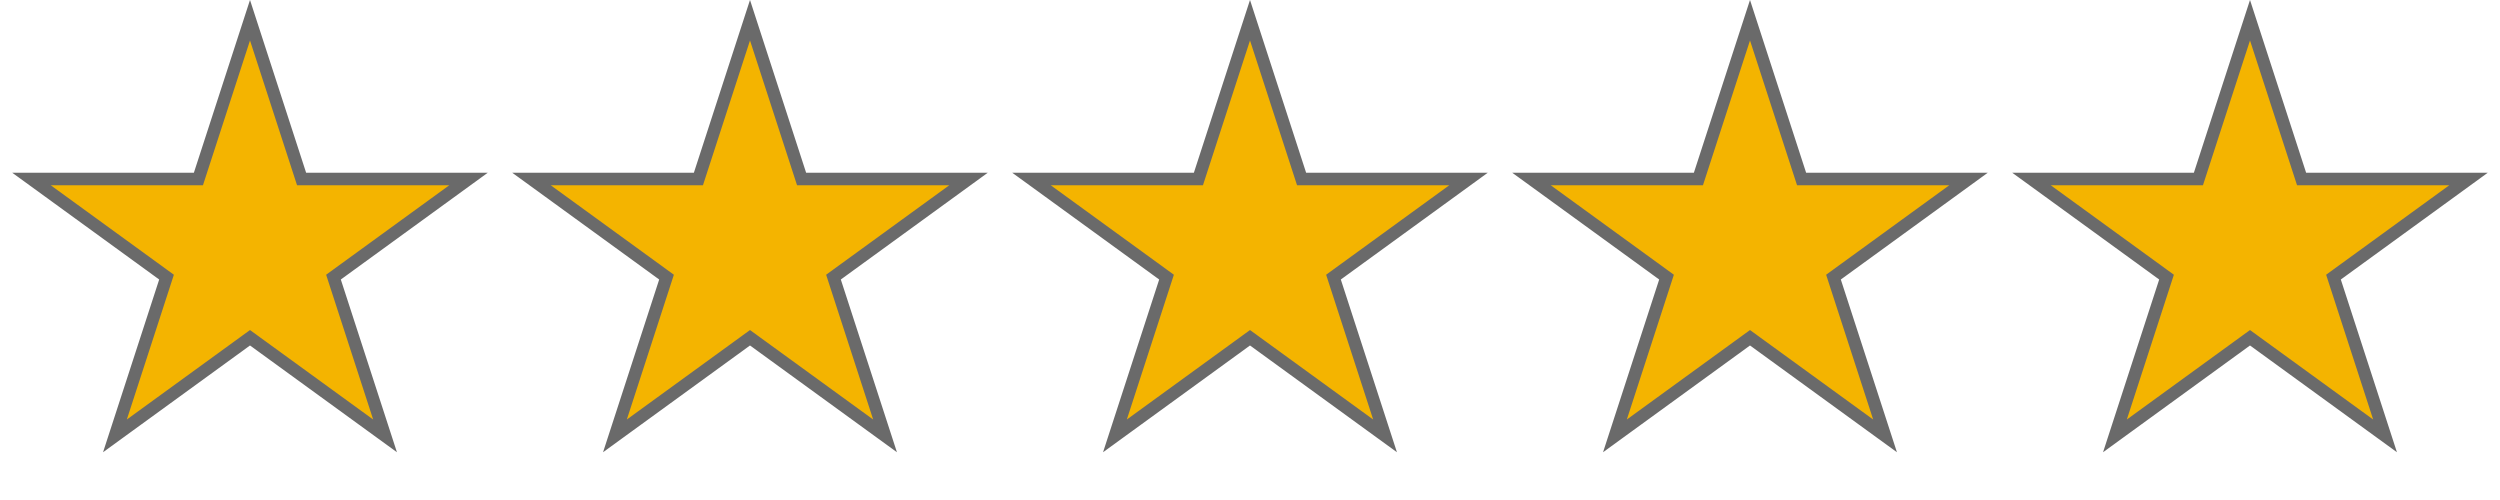 <?xml version="1.0" encoding="utf-8"?>
<svg xmlns="http://www.w3.org/2000/svg" fill="none" height="100%" overflow="visible" preserveAspectRatio="none" style="display: block;" viewBox="0 0 200 40" width="100%">
<g clip-path="url(#clip0_0_210)" id="Frame 13">
<path d="M24.015 13.975L24.127 14.319H37.482L26.972 21.956L26.678 22.17L26.79 22.516L30.804 34.87L20.294 27.234L20 27.021L19.706 27.234L9.195 34.87L13.21 22.516L13.322 22.17L13.028 21.956L2.518 14.319H15.873L15.985 13.975L20 1.617L24.015 13.975Z" fill="#F4B400" id="Star 1" stroke="#6A6A6A"/>
<path d="M64.015 13.975L64.127 14.319H77.482L66.972 21.956L66.678 22.17L66.79 22.516L70.804 34.87L60.294 27.234L60 27.021L59.706 27.234L49.195 34.87L53.21 22.516L53.322 22.17L53.028 21.956L42.518 14.319H55.873L55.985 13.975L60 1.617L64.015 13.975Z" fill="#F4B400" id="Star 2" stroke="#6A6A6A"/>
<path d="M104.015 13.975L104.127 14.319H117.482L106.972 21.956L106.678 22.17L106.79 22.516L110.804 34.87L100.294 27.234L100 27.021L99.706 27.234L89.195 34.87L93.21 22.516L93.322 22.17L93.028 21.956L82.518 14.319H95.873L95.985 13.975L100 1.617L104.015 13.975Z" fill="#F4B400" id="Star 3" stroke="#6A6A6A"/>
<path d="M144.015 13.975L144.127 14.319H157.482L146.972 21.956L146.678 22.17L146.79 22.516L150.804 34.87L140.294 27.234L140 27.021L139.706 27.234L129.195 34.87L133.21 22.516L133.322 22.17L133.028 21.956L122.518 14.319H135.873L135.985 13.975L140 1.617L144.015 13.975Z" fill="#F4B400" id="Star 4" stroke="#6A6A6A"/>
<path d="M184.015 13.975L184.127 14.319H197.482L186.972 21.956L186.678 22.17L186.79 22.516L190.804 34.87L180.294 27.234L180 27.021L179.706 27.234L169.195 34.87L173.21 22.516L173.322 22.17L173.028 21.956L162.518 14.319H175.873L175.985 13.975L180 1.617L184.015 13.975Z" fill="#F4B400" id="Star 5" stroke="#6A6A6A"/>
</g>
<defs>
<clipPath id="clip0_0_210">
<rect fill="white" height="40" width="200"/>
</clipPath>
</defs>
</svg>